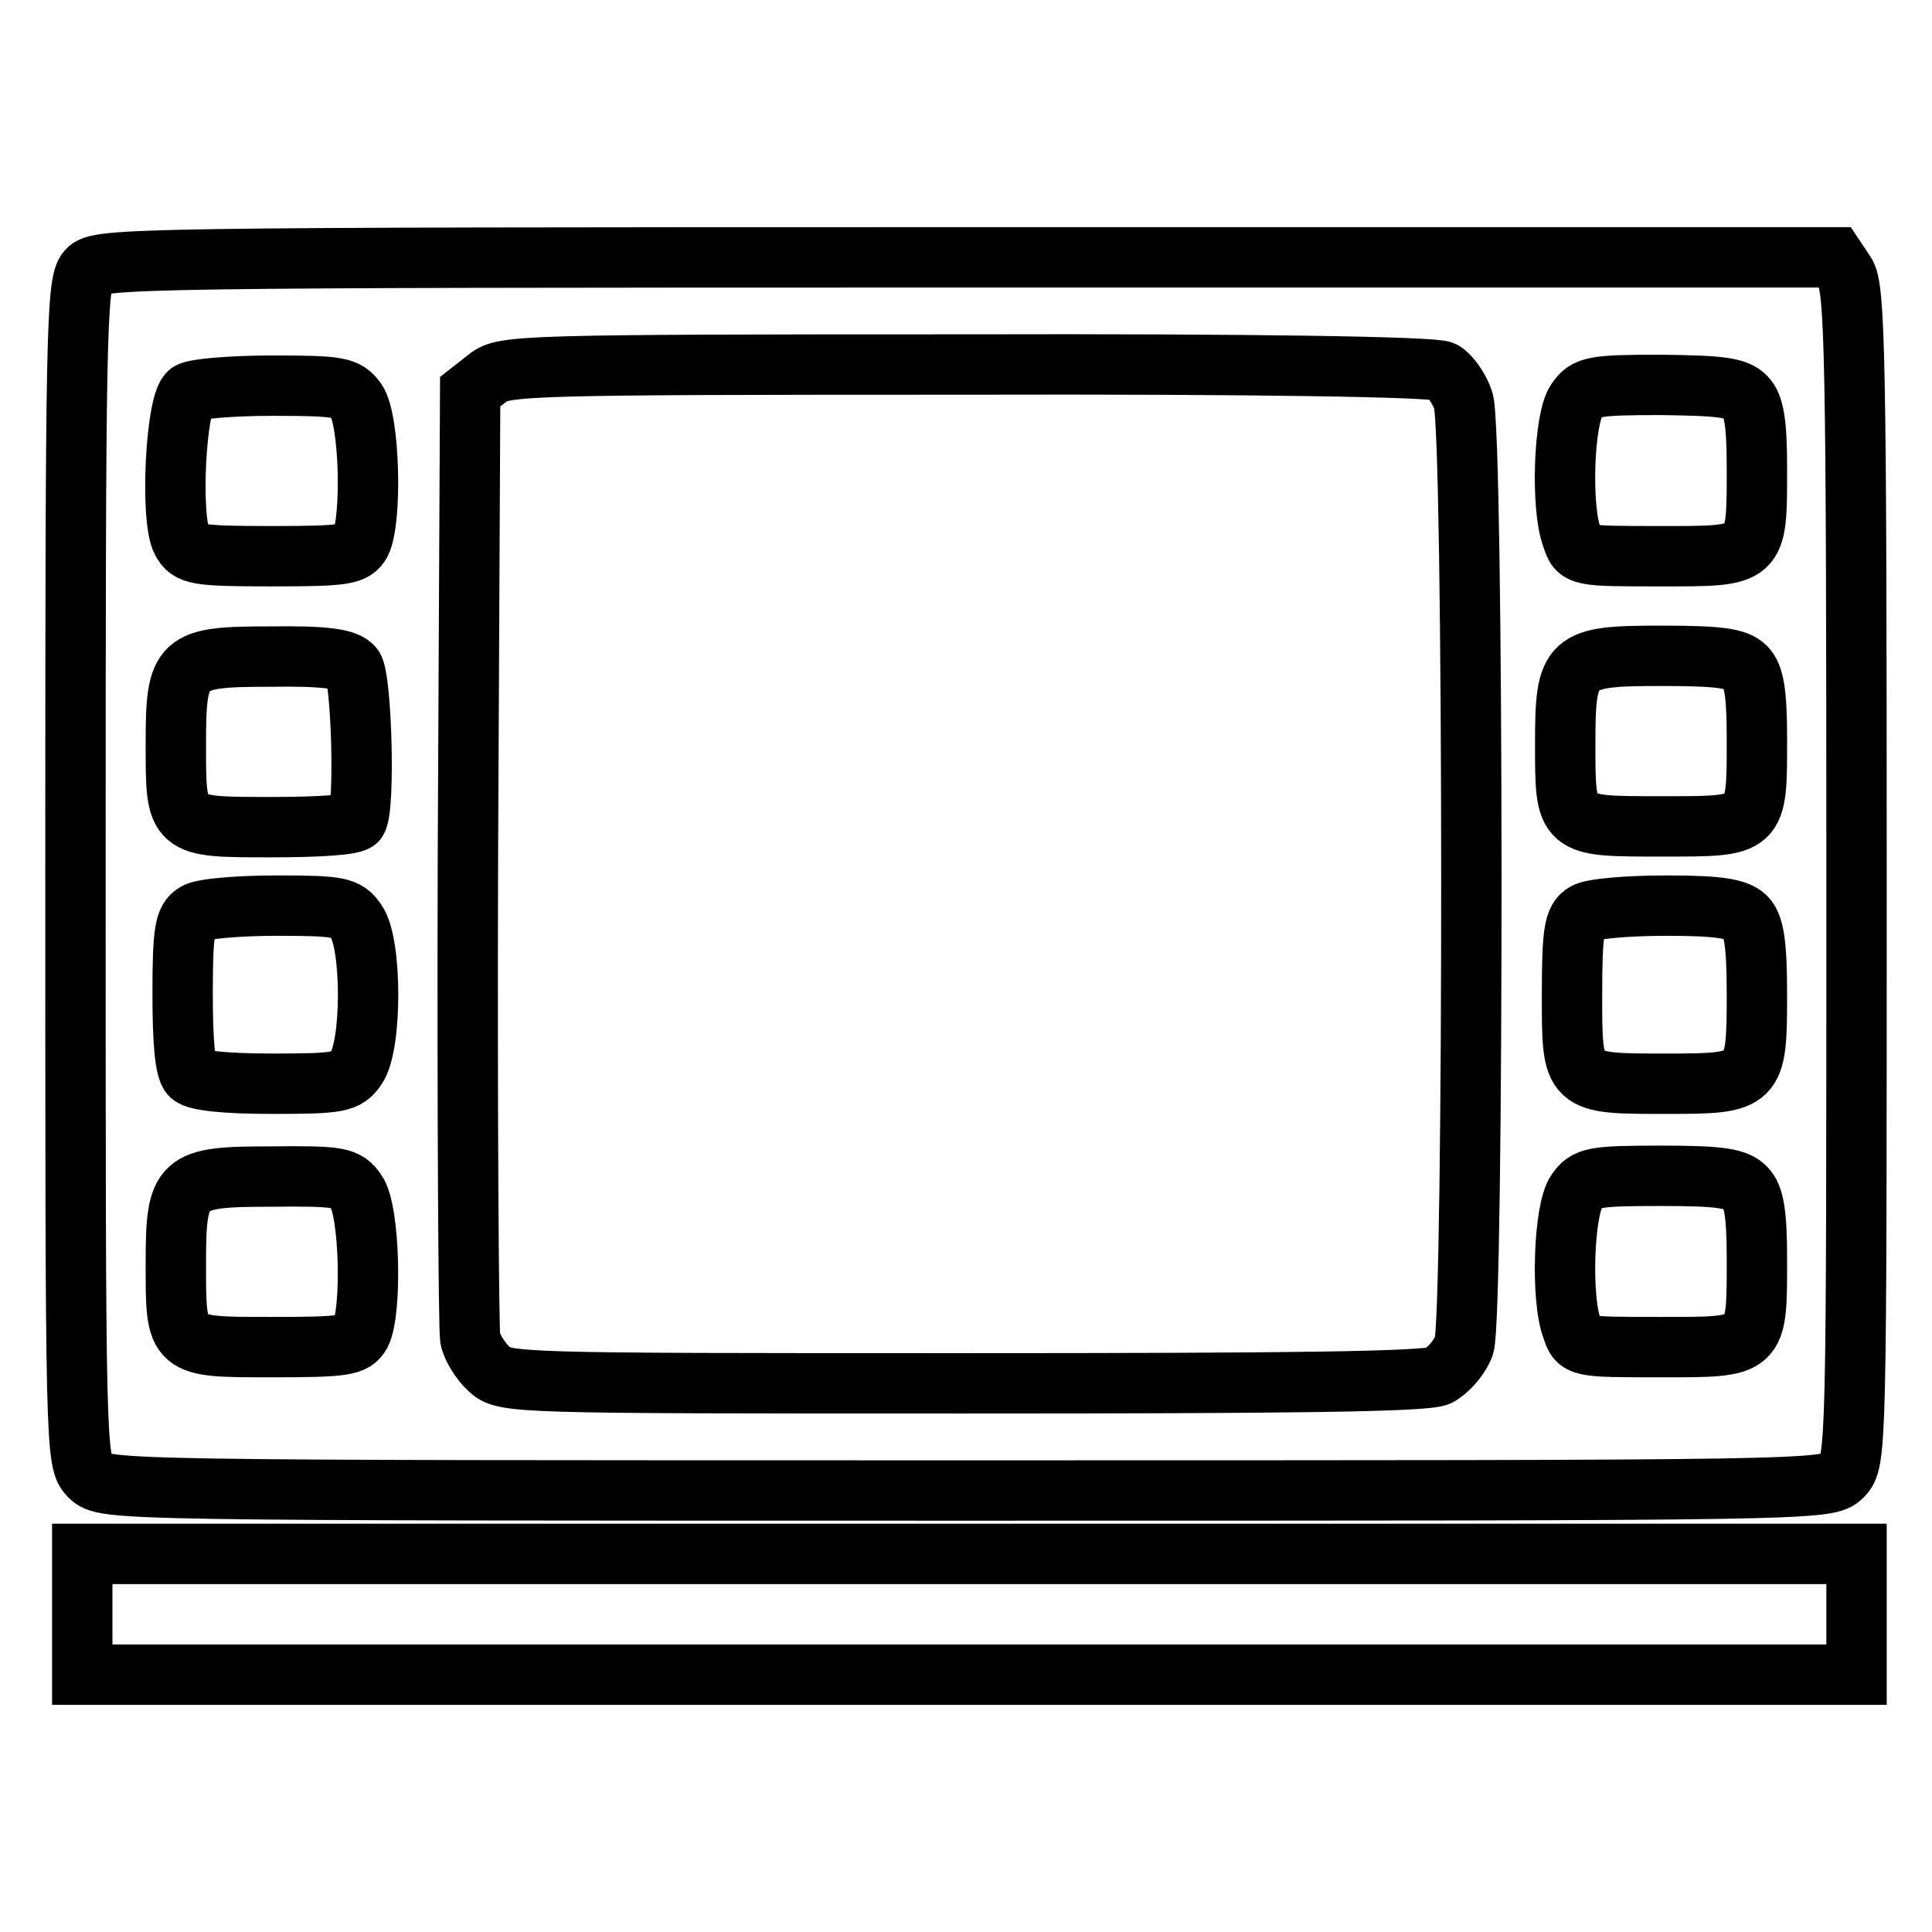 <?xml version="1.0" encoding="utf-8"?>
<!-- Svg Vector Icons : http://www.onlinewebfonts.com/icon -->
<!DOCTYPE svg PUBLIC "-//W3C//DTD SVG 1.1//EN" "http://www.w3.org/Graphics/SVG/1.1/DTD/svg11.dtd">
<svg version="1.1" xmlns="http://www.w3.org/2000/svg" xmlns:xlink="http://www.w3.org/1999/xlink" x="0px" y="0px" viewBox="0 0 256 256" enable-background="new 0 0 256 256" xml:space="preserve">
<g> <g> <path stroke-width="8" fill-opacity="0" stroke="#000000"  d="M11.6,35.8c-1.5,1.6-1.6,8.5-1.6,79.8c0,76.8,0,78.1,1.9,80c1.9,1.9,3.1,1.9,116.1,1.9s114.2,0,116.1-1.9  c1.9-1.9,1.9-3.1,1.9-79.6c0-68.7-0.2-77.9-1.5-79.8l-1.4-2.1h-115C17.9,34.1,13,34.2,11.6,35.8z M191.2,49.2  c0.9,0.5,2.2,2.3,2.7,3.9c1.4,4.1,1.4,121.1,0.1,125.2c-0.6,1.6-2.1,3.3-3.4,4c-1.7,0.8-19.7,1-63.1,1c-59.6,0-60.7,0-62.7-1.9  c-1.1-1-2.3-2.9-2.5-4.1s-0.4-29.8-0.3-63.7l0.3-61.7l2.3-1.8c2.1-1.7,4.5-1.8,63.5-1.8C166.3,48.2,190.1,48.6,191.2,49.2z  M47.2,53.1c1.8,2.5,2.1,15.8,0.6,18.8c-0.9,1.6-2.1,1.8-11.8,1.8c-10,0-10.9-0.2-11.9-2c-1.6-3-0.8-18.6,1-19.7  c0.8-0.5,5.8-0.9,11-0.9C45,51.1,45.9,51.3,47.2,53.1z M231.3,52.6c1.1,1.1,1.5,3.4,1.5,9.4c0,11.9,0.2,11.7-12.8,11.7  c-10.8,0-10.9,0-11.7-2.5c-1.5-3.9-1.1-15.7,0.6-18.1c1.3-1.9,2.2-2.1,11.2-2.1C227.7,51.1,230.1,51.3,231.3,52.6z M46.8,88.4  c1.1,1.4,1.6,18.5,0.5,20.3c-0.4,0.6-4.9,0.9-11.3,0.9c-12.8,0-12.7,0.1-12.7-11c0-11.1,0.6-11.6,12.6-11.6  C43.2,86.9,45.9,87.3,46.8,88.4z M231.3,88.4c1.1,1.1,1.5,3.4,1.5,9.4c0,11.9,0.2,11.7-12.7,11.7c-12.8,0-12.7,0.1-12.7-11  c0-11.1,0.6-11.6,12.7-11.6C227.7,86.9,230.1,87.2,231.3,88.4z M47.2,122.1c2.1,2.9,2.1,16.5,0,19.4c-1.3,1.9-2.2,2.1-11.1,2.1  c-6.2,0-10-0.4-10.8-1.1c-0.8-0.8-1.1-4.5-1.1-10.9c0-8.2,0.3-9.8,1.7-10.6c0.8-0.6,5.8-1,10.8-1C45,120,45.9,120.2,47.2,122.1z  M231.3,121.5c1.1,1.1,1.5,3.5,1.5,10.3c0,11.6-0.2,11.8-11.9,11.8c-12.7,0-12.6,0.1-12.6-11.8c0-8.3,0.3-10,1.7-10.8  c0.8-0.6,5.8-1,10.8-1C227.8,120,230.1,120.4,231.3,121.5z M47.2,157.9c1.8,2.5,2.1,15.8,0.6,18.8c-0.9,1.6-2.1,1.8-11.8,1.8  c-12.8,0-12.7,0.1-12.7-11c0-11.1,0.6-11.6,12.7-11.6C45,155.8,45.9,156,47.2,157.9z M231.3,157.4c1.1,1.1,1.5,3.4,1.5,9.4  c0,11.9,0.2,11.7-12.8,11.7c-10.8,0-10.9,0-11.7-2.5c-1.5-3.9-1.1-15.7,0.6-18.1c1.3-1.9,2.2-2.1,11.2-2.1  C227.7,155.8,230.1,156.1,231.3,157.4z"/> <path stroke-width="8" fill-opacity="0" stroke="#000000"  d="M10.9,213.9v8h117.5H246v-8v-8H128.5H10.9V213.9z"/> </g></g>
</svg>